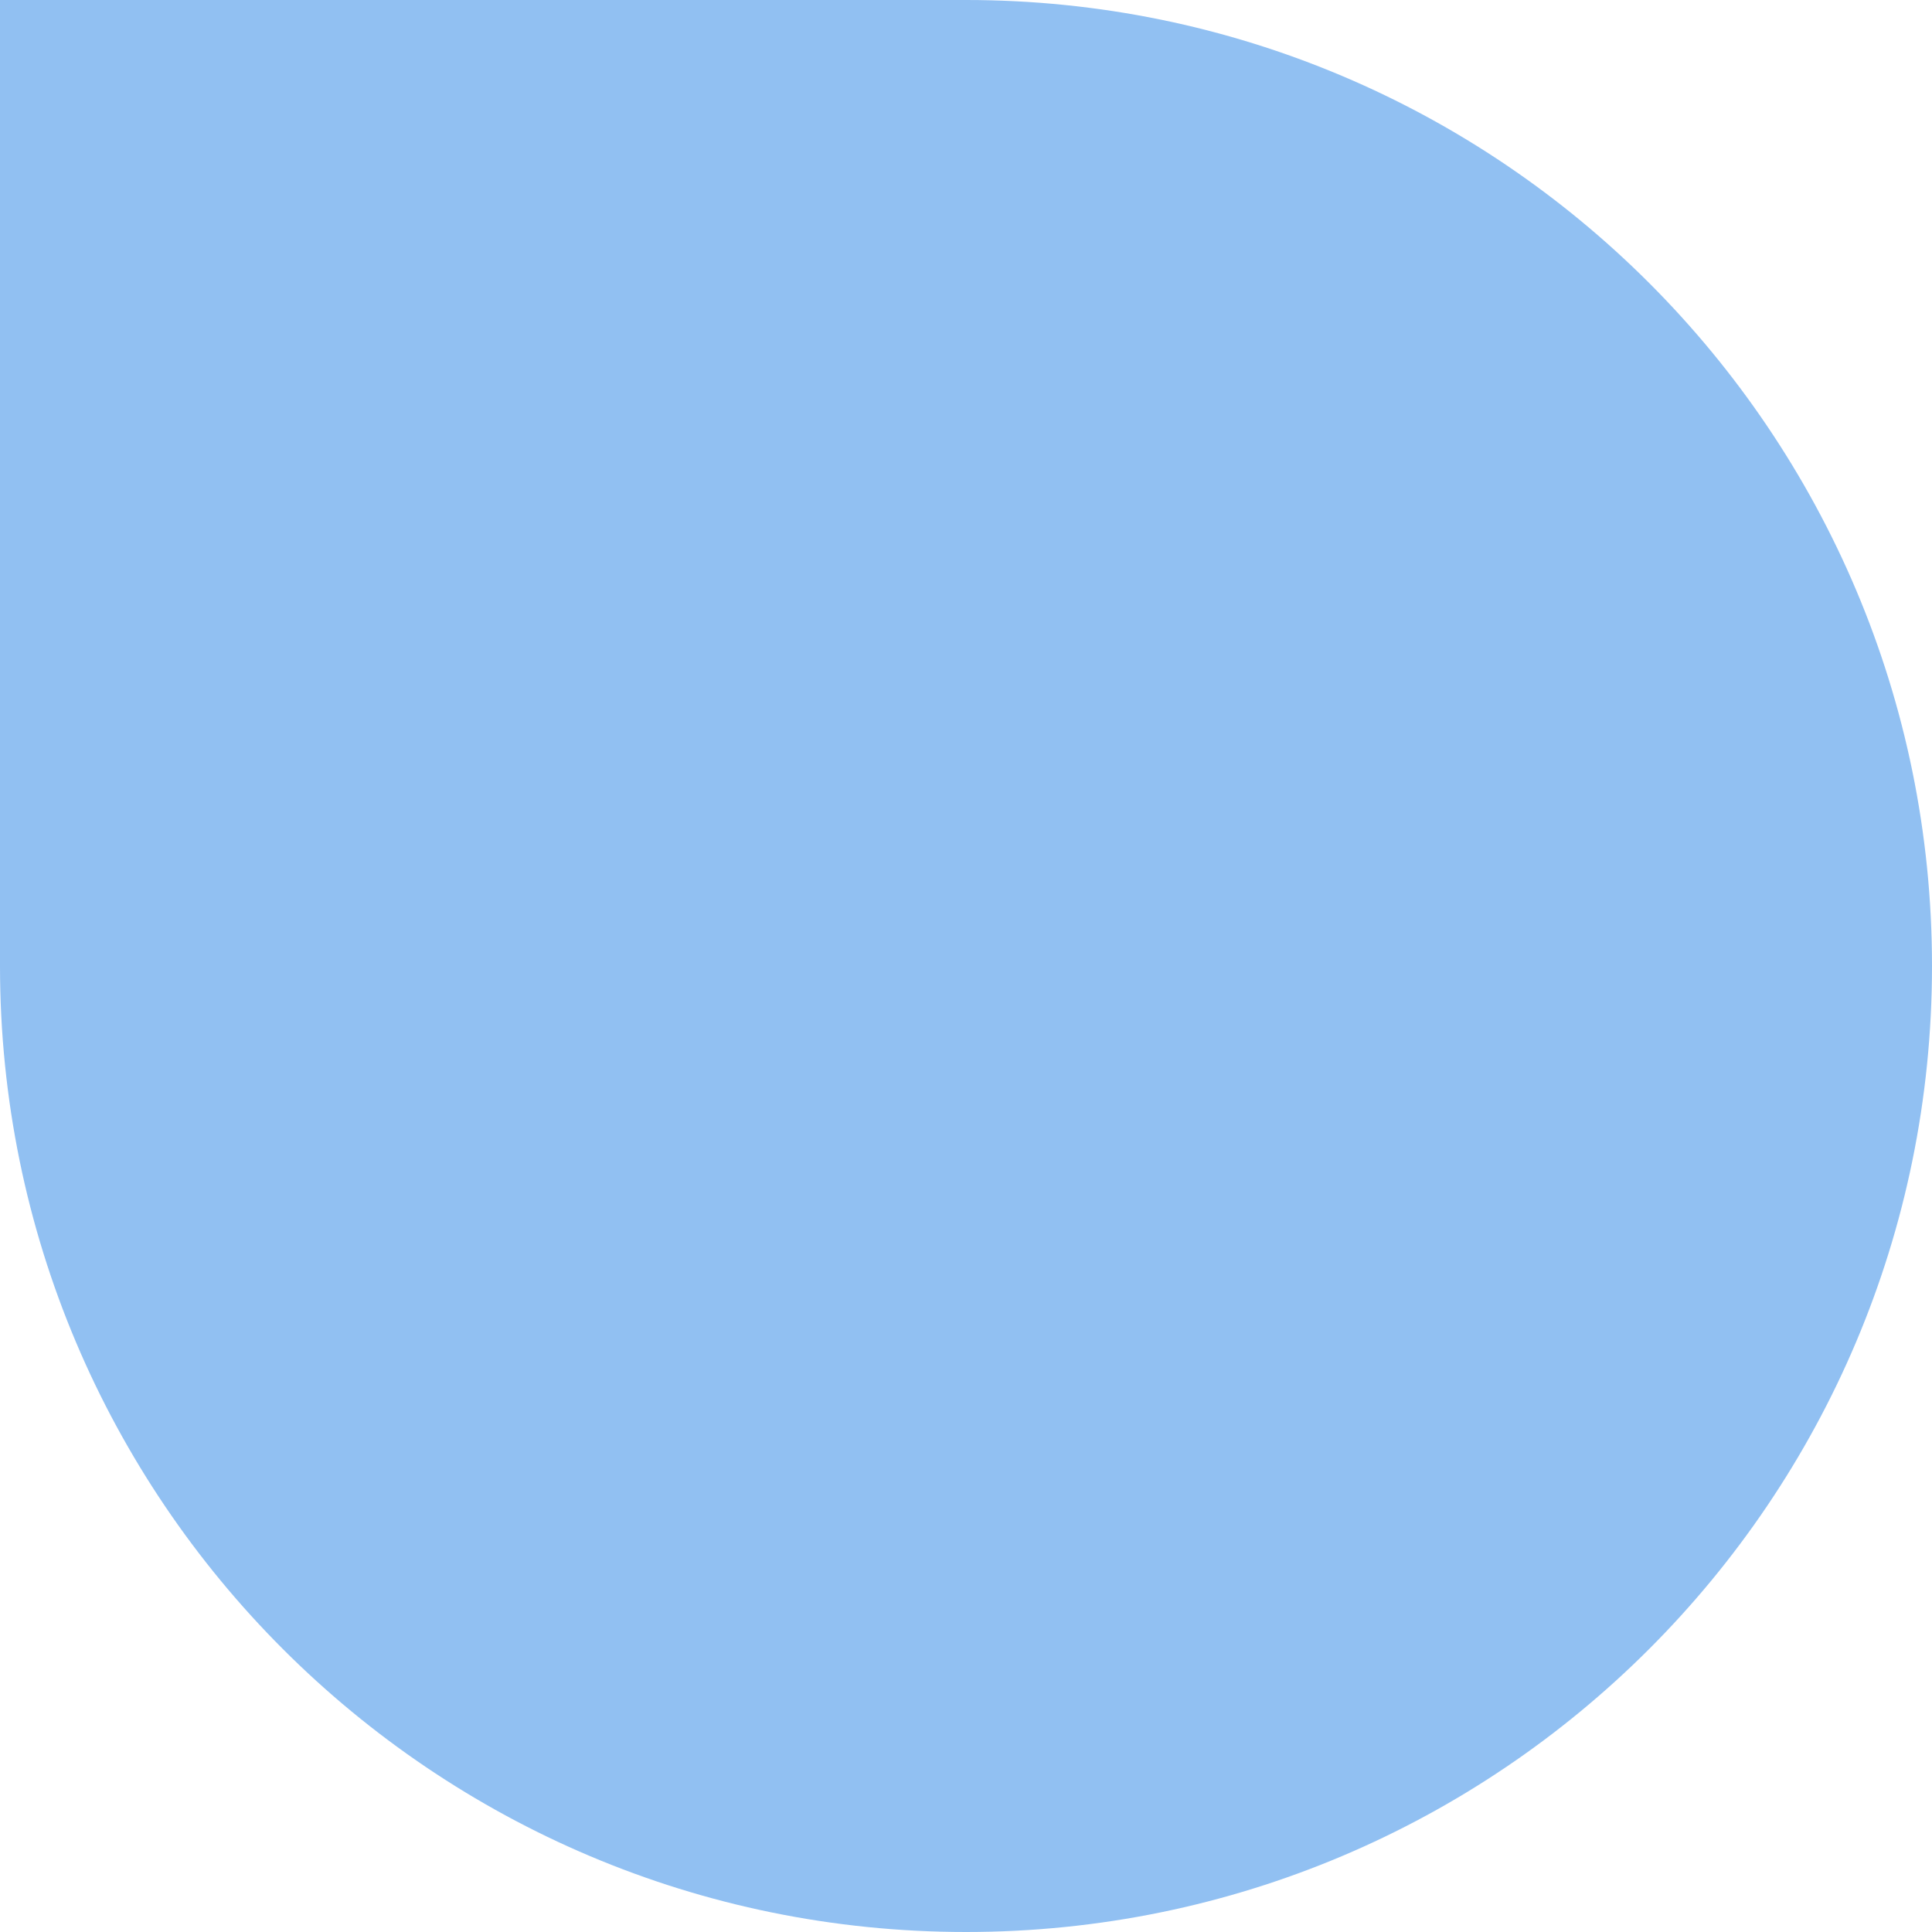 <svg width="12" height="12" viewBox="0 0 12 12" fill="none" xmlns="http://www.w3.org/2000/svg">
<path d="M6 5.24536e-07C9.314 2.3484e-07 12 2.686 12 6C12 9.314 9.314 12 6 12C2.686 12 8.14233e-07 9.314 5.24536e-07 6L0 1.04907e-06L6 5.24536e-07Z" fill="#91C0F2"/>
</svg>
